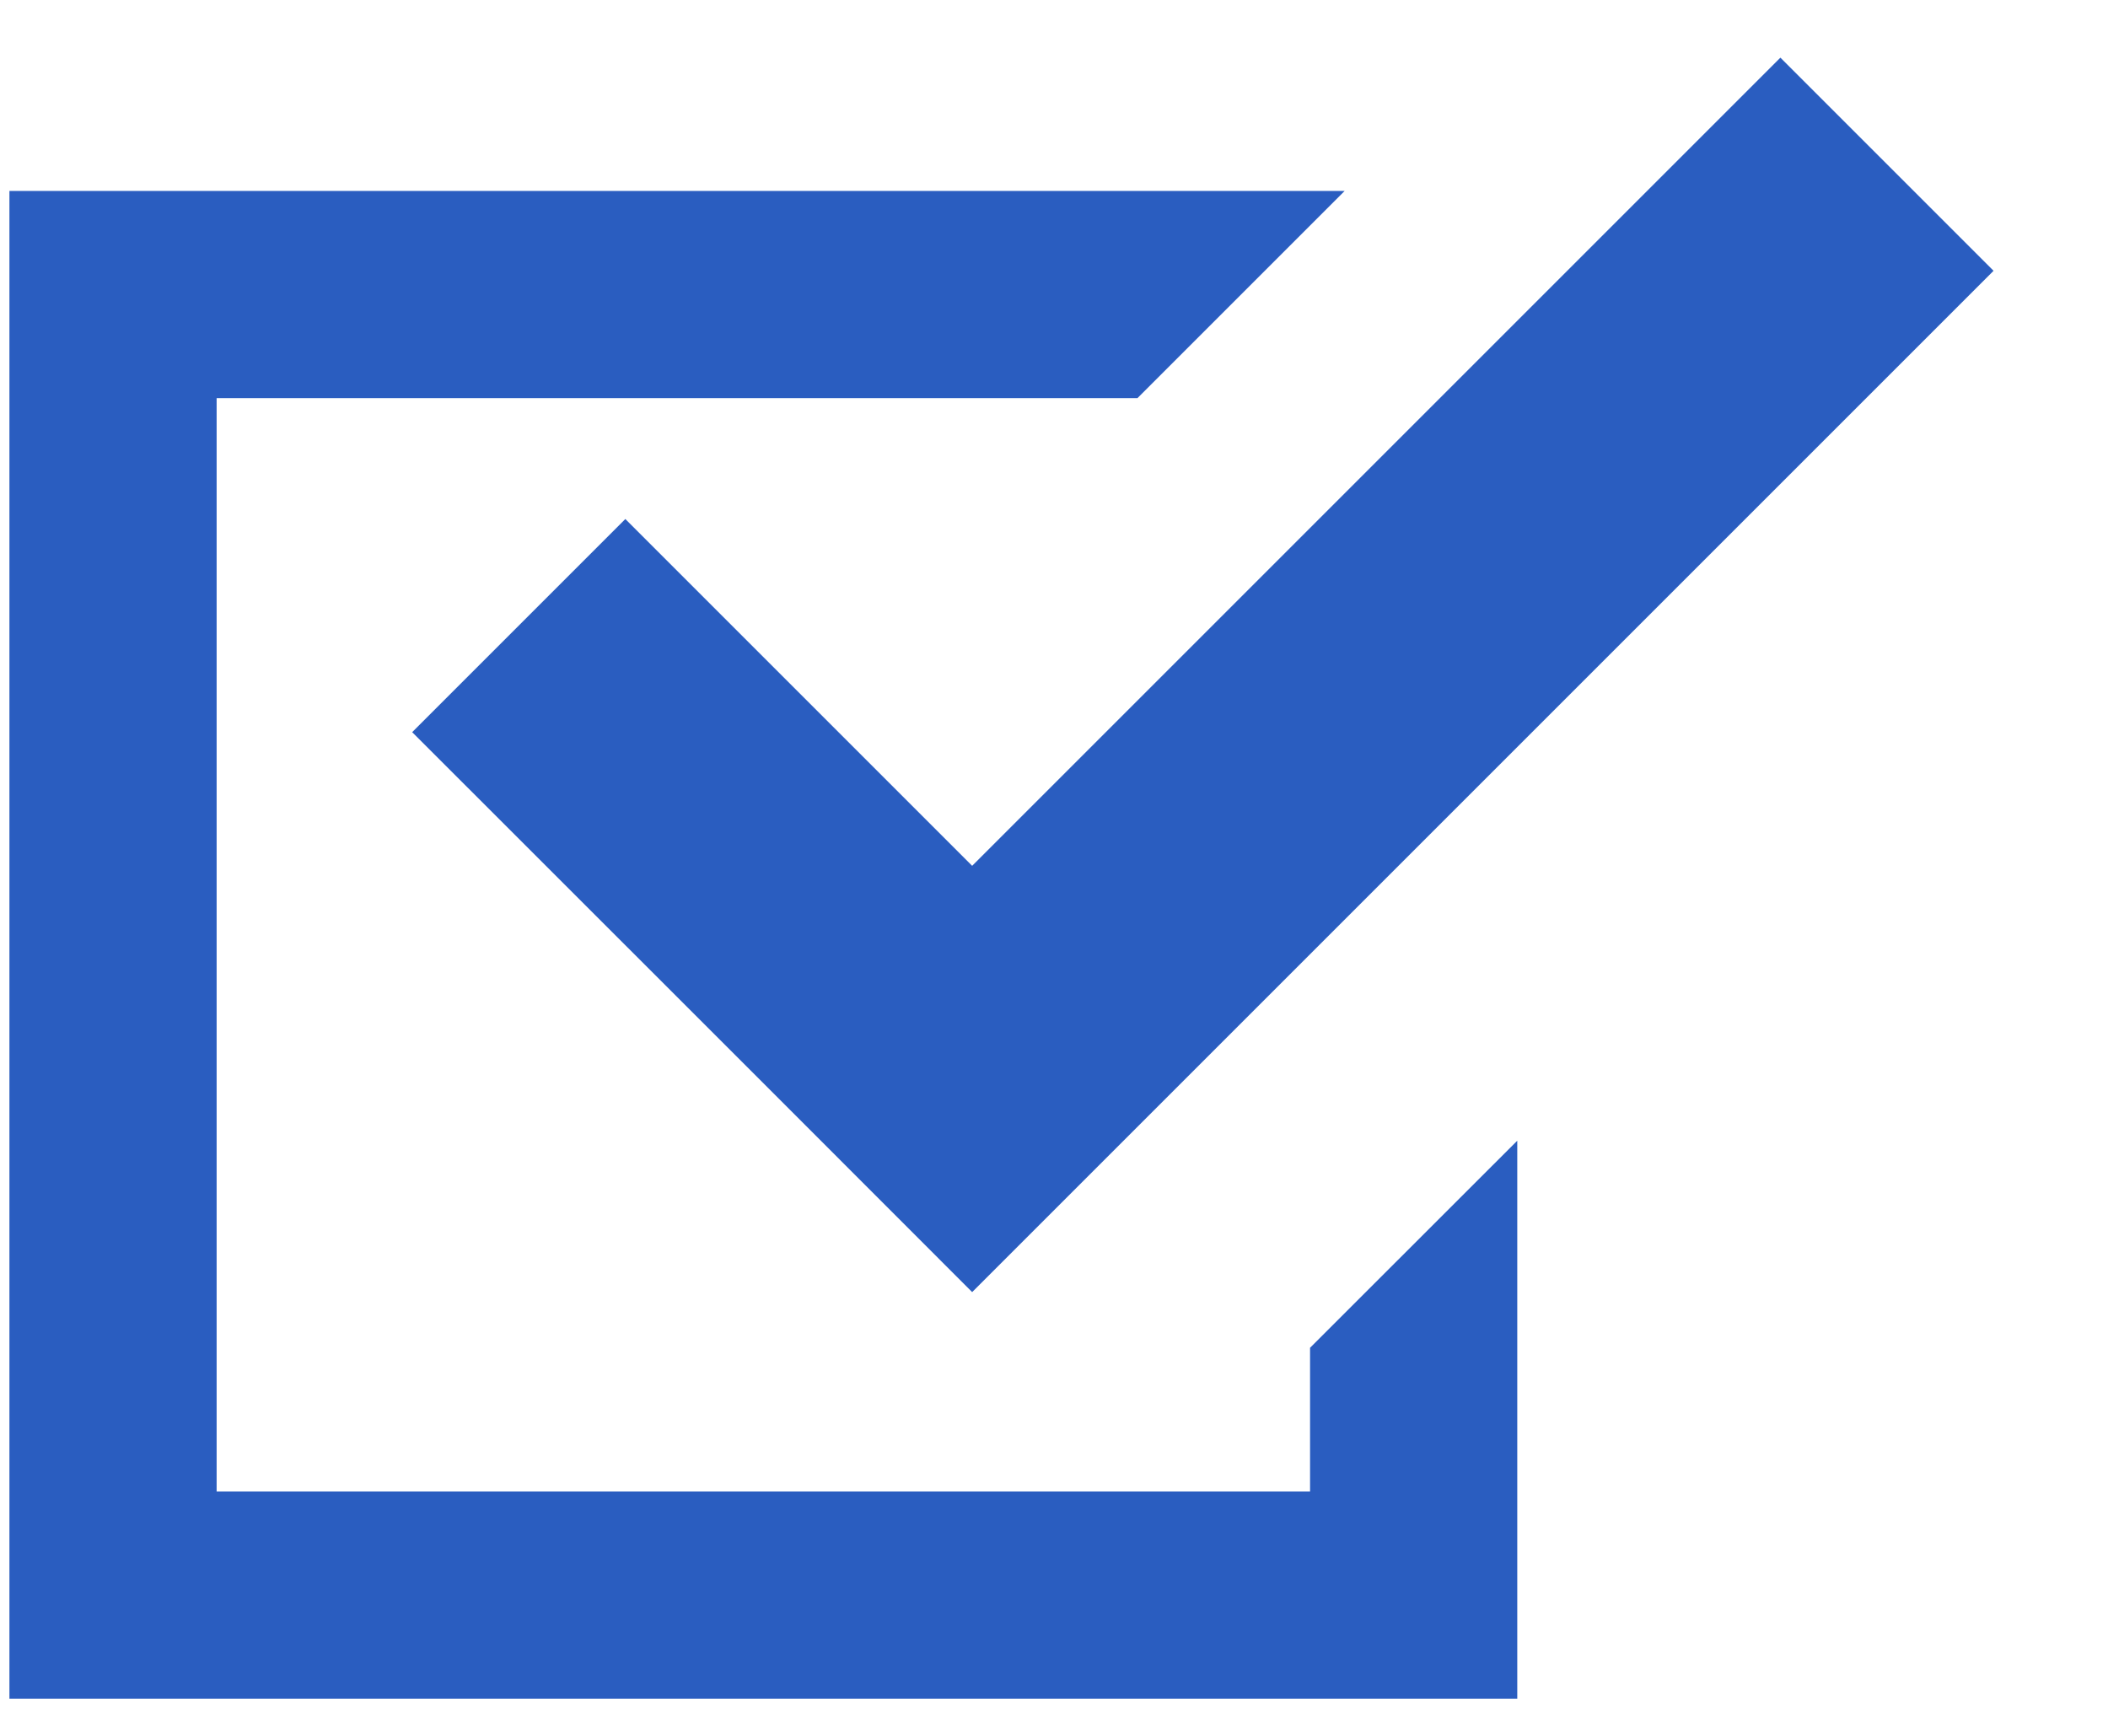 <svg width="17" height="14" viewBox="0 0 17 14" fill="none" xmlns="http://www.w3.org/2000/svg">
<path d="M10.565 12.029H1.747V3.211H9.173L10.844 1.54H0.076V13.7H12.236V12.864V9.2L10.565 10.87V12.029Z" fill="#2A5DC0"/>
<path d="M5.043 4.186L3.324 5.905L6.122 8.702L7.84 10.421L9.559 8.702L16.077 2.184L14.358 0.465L7.84 6.983L5.043 4.186Z" fill="#2A5DC0"/>
</svg>